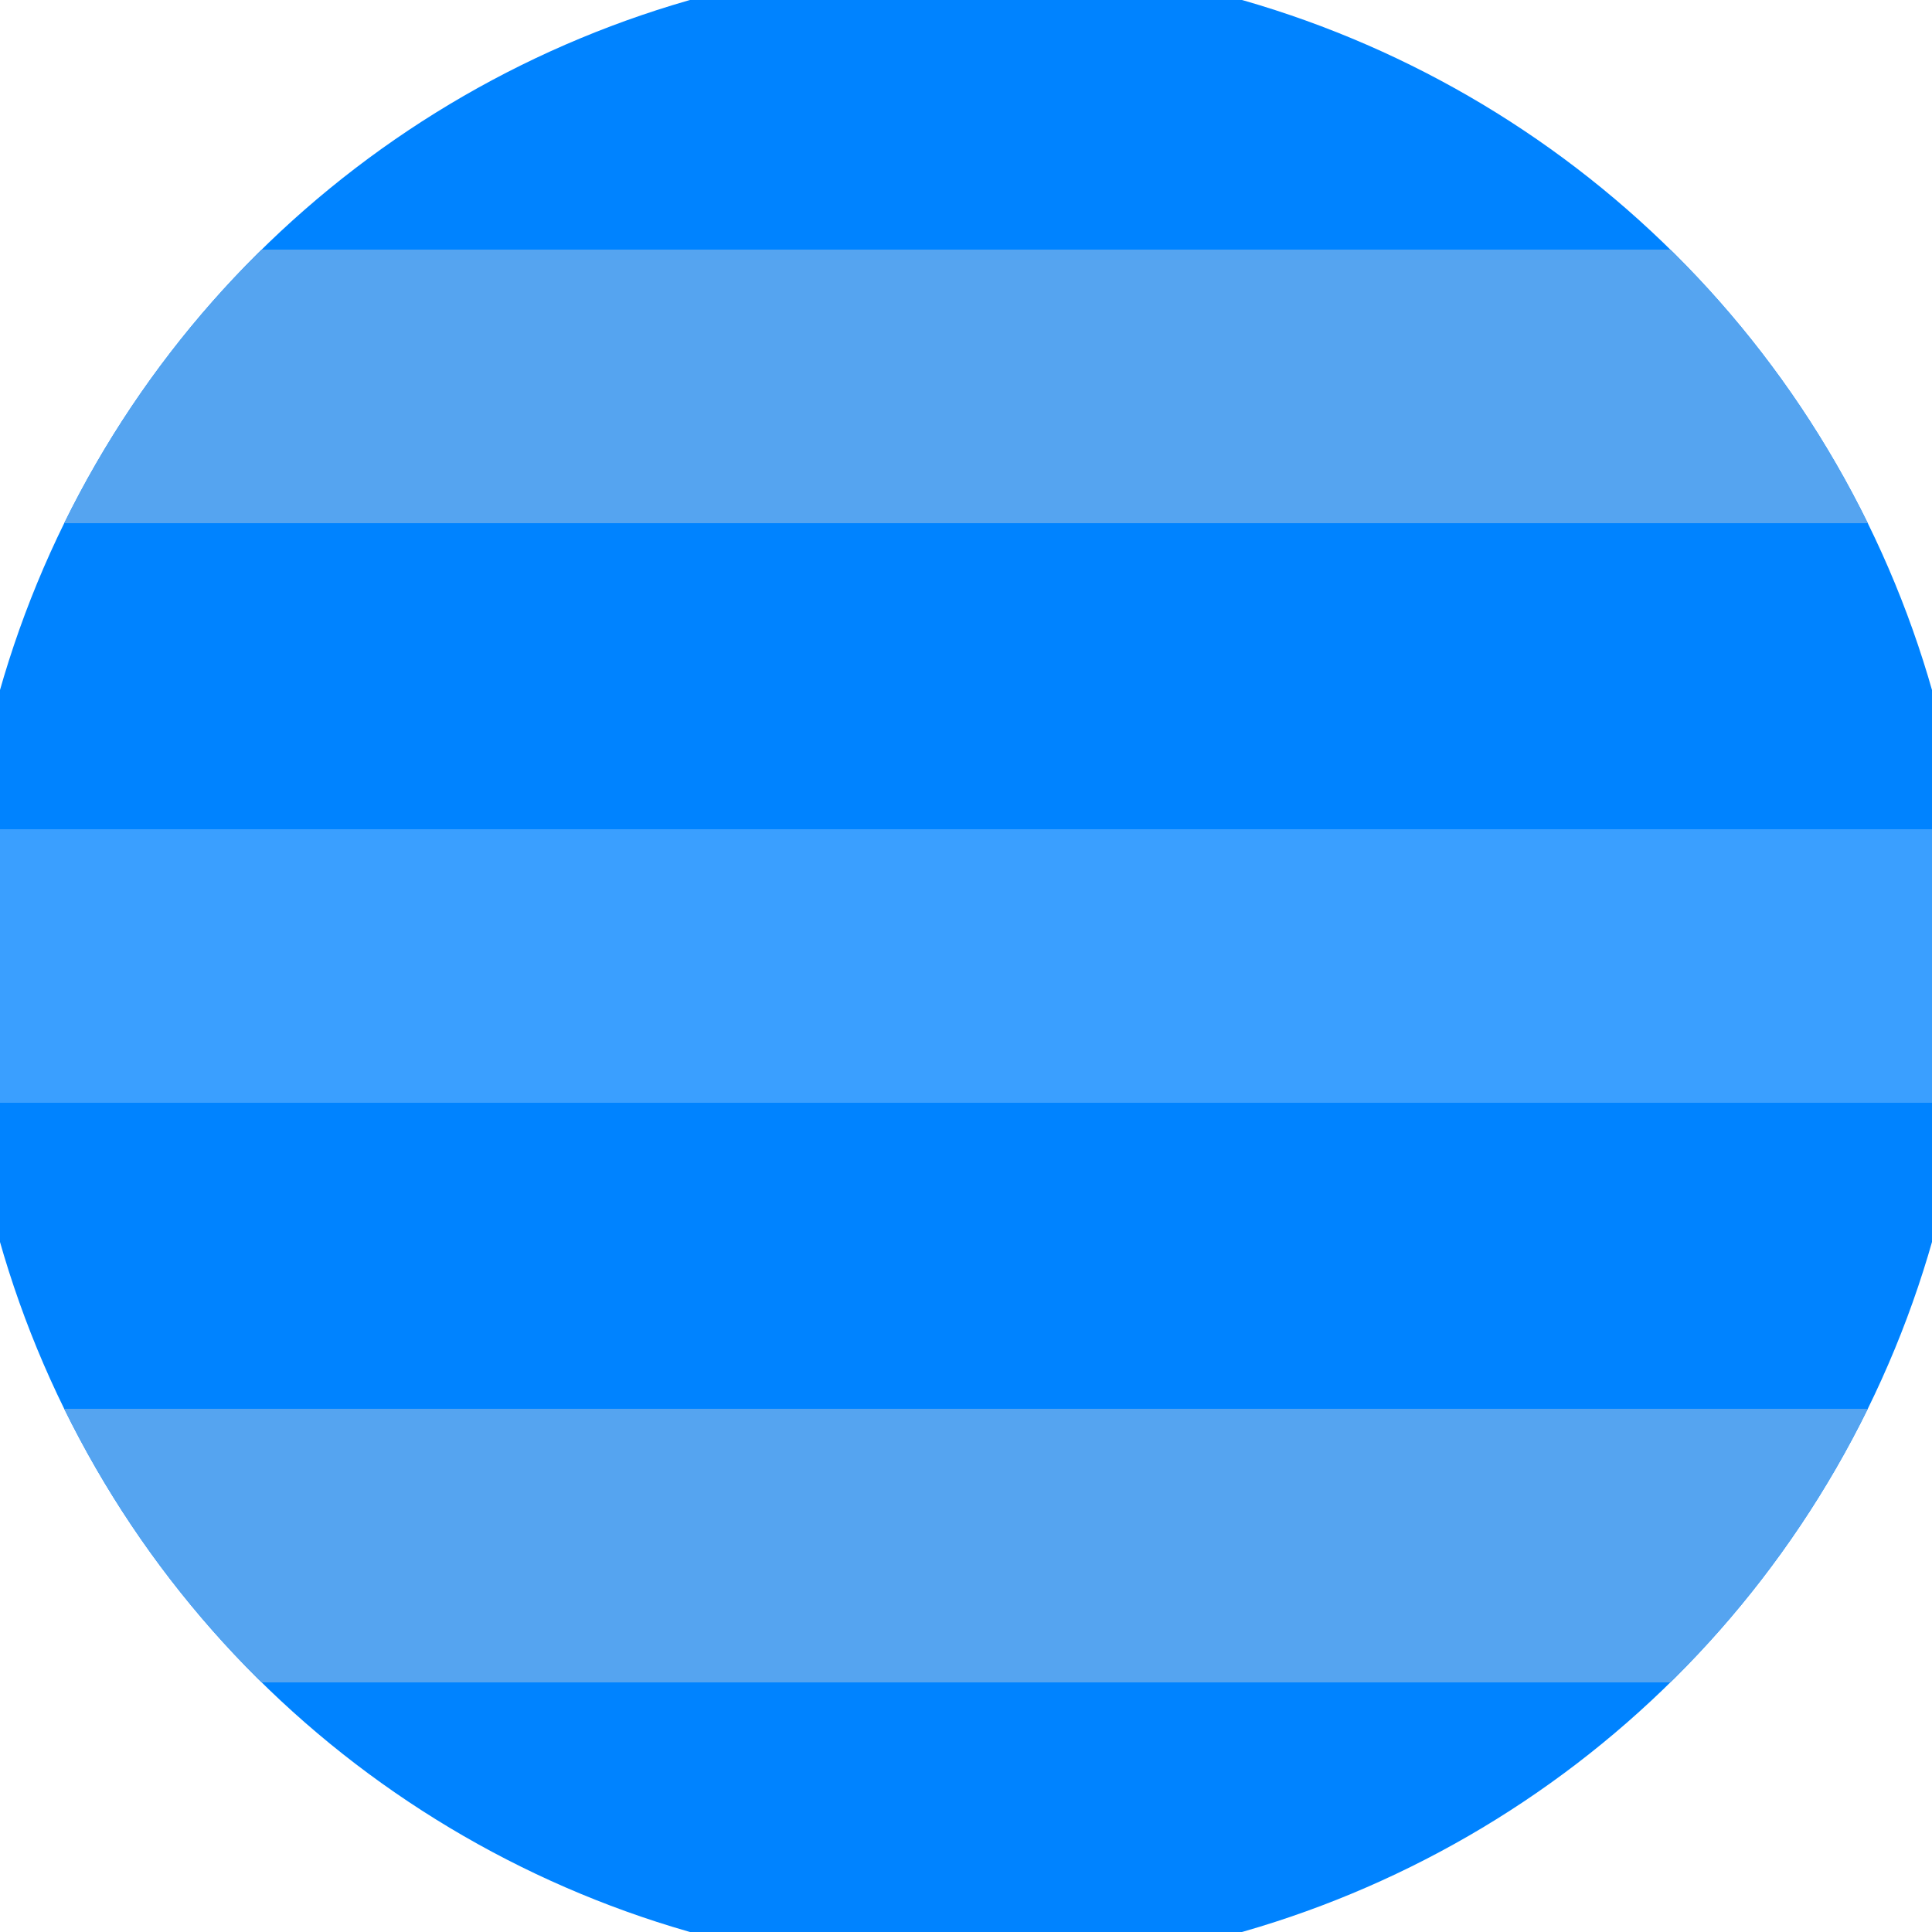 <svg xmlns="http://www.w3.org/2000/svg" width="128" height="128" viewBox="0 0 100 100" shape-rendering="geometricPrecision">
                            <defs>
                                <clipPath id="clip">
                                    <circle cx="50" cy="50" r="52" />
                                    <!--<rect x="0" y="0" width="100" height="100"/>-->
                                </clipPath>
                            </defs>
                            <g transform="rotate(90 50 50)">
                            <rect x="0" y="0" width="100" height="100" fill="#0083ff" clip-path="url(#clip)"/><path d="M 42.92 0 H 57.08 V 100 H 42.92" fill="#3a9fff" clip-path="url(#clip)"/><path d="M 12.92 0 H 27.08 V 100 H 12.92 Z
                          M 72.92 0 H 87.08 V 100 H 72.92 Z" fill="#55a4f0" clip-path="url(#clip)"/></g></svg>